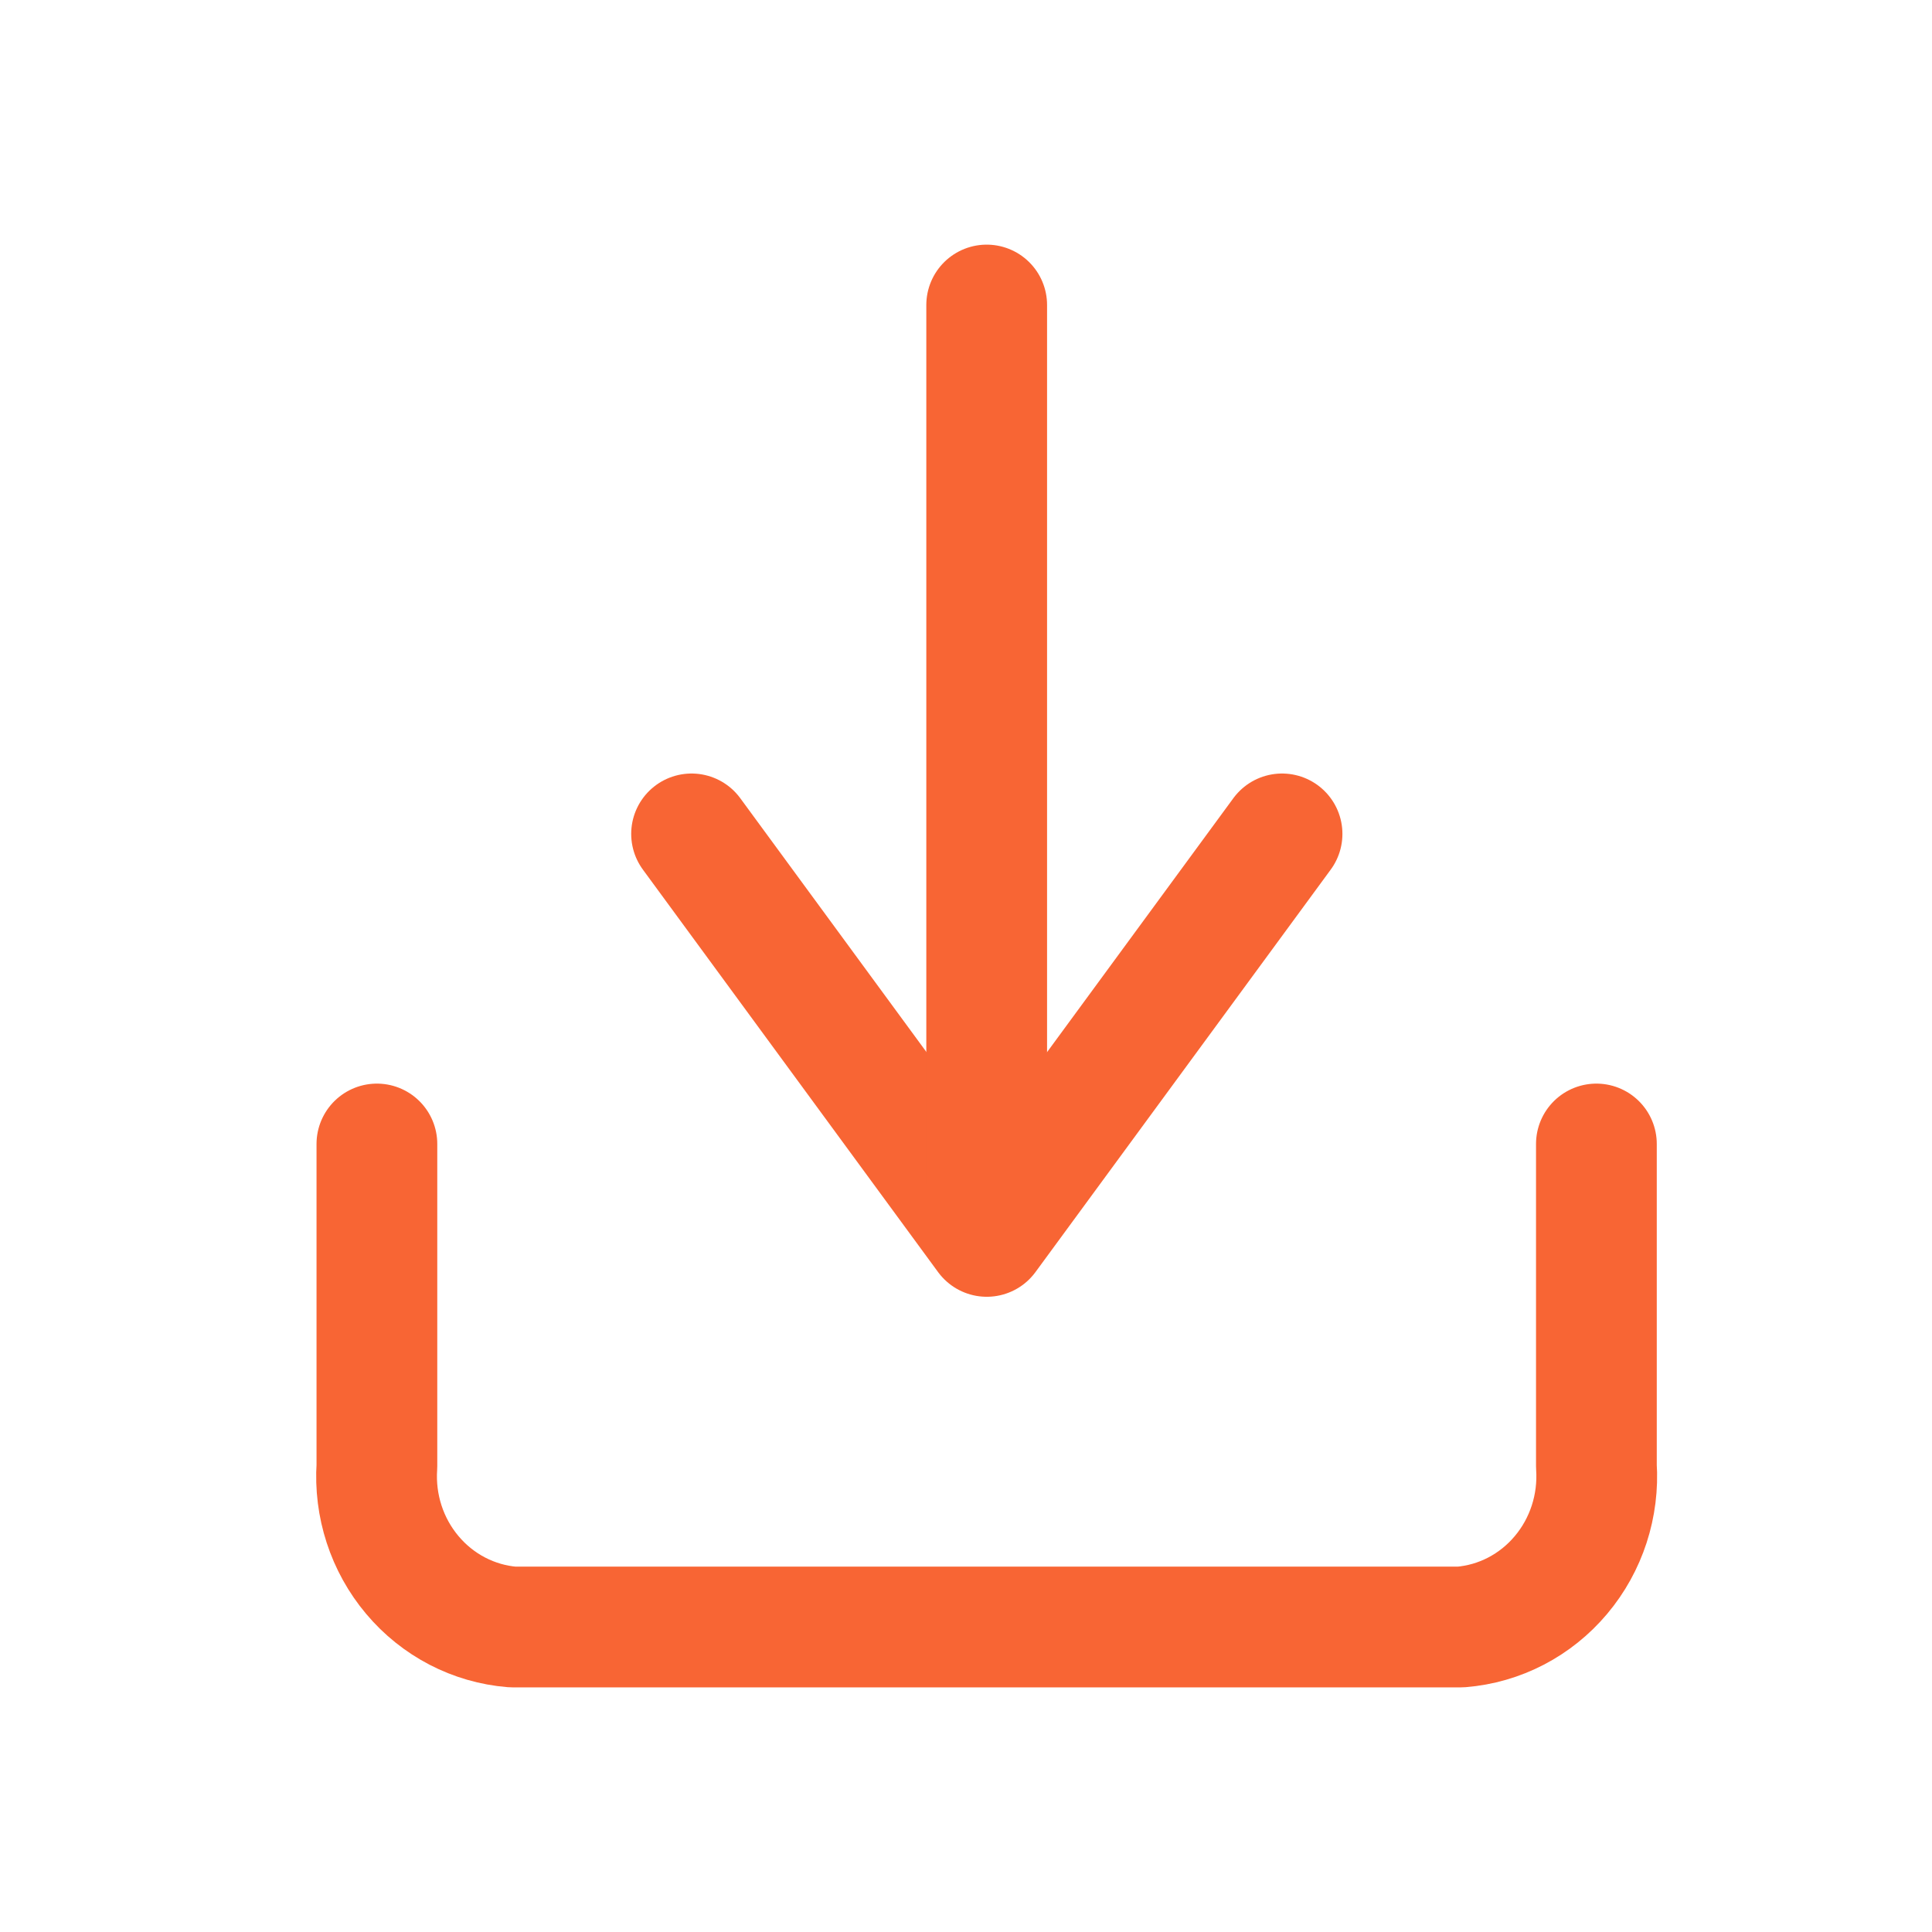 <svg width="24" height="24" viewBox="0 0 24 24" fill="none" xmlns="http://www.w3.org/2000/svg">
<path d="M19.831 14.211V18.212C19.864 18.705 19.706 19.191 19.391 19.565C19.076 19.94 18.63 20.172 18.148 20.211H6.365C5.884 20.172 5.437 19.94 5.122 19.565C4.807 19.191 4.649 18.705 4.682 18.212V14.211" stroke="#F86534" stroke-width="1.5" stroke-linecap="round" stroke-linejoin="round"/>
<path d="M8.591 10.359L12.258 15.359L15.926 10.359" stroke="#F86534" stroke-width="1.5" stroke-linecap="round" stroke-linejoin="round"/>
<path d="M12.257 14.713V3.789" stroke="#F86534" stroke-width="1.5" stroke-linecap="round" stroke-linejoin="round"/>
</svg>
